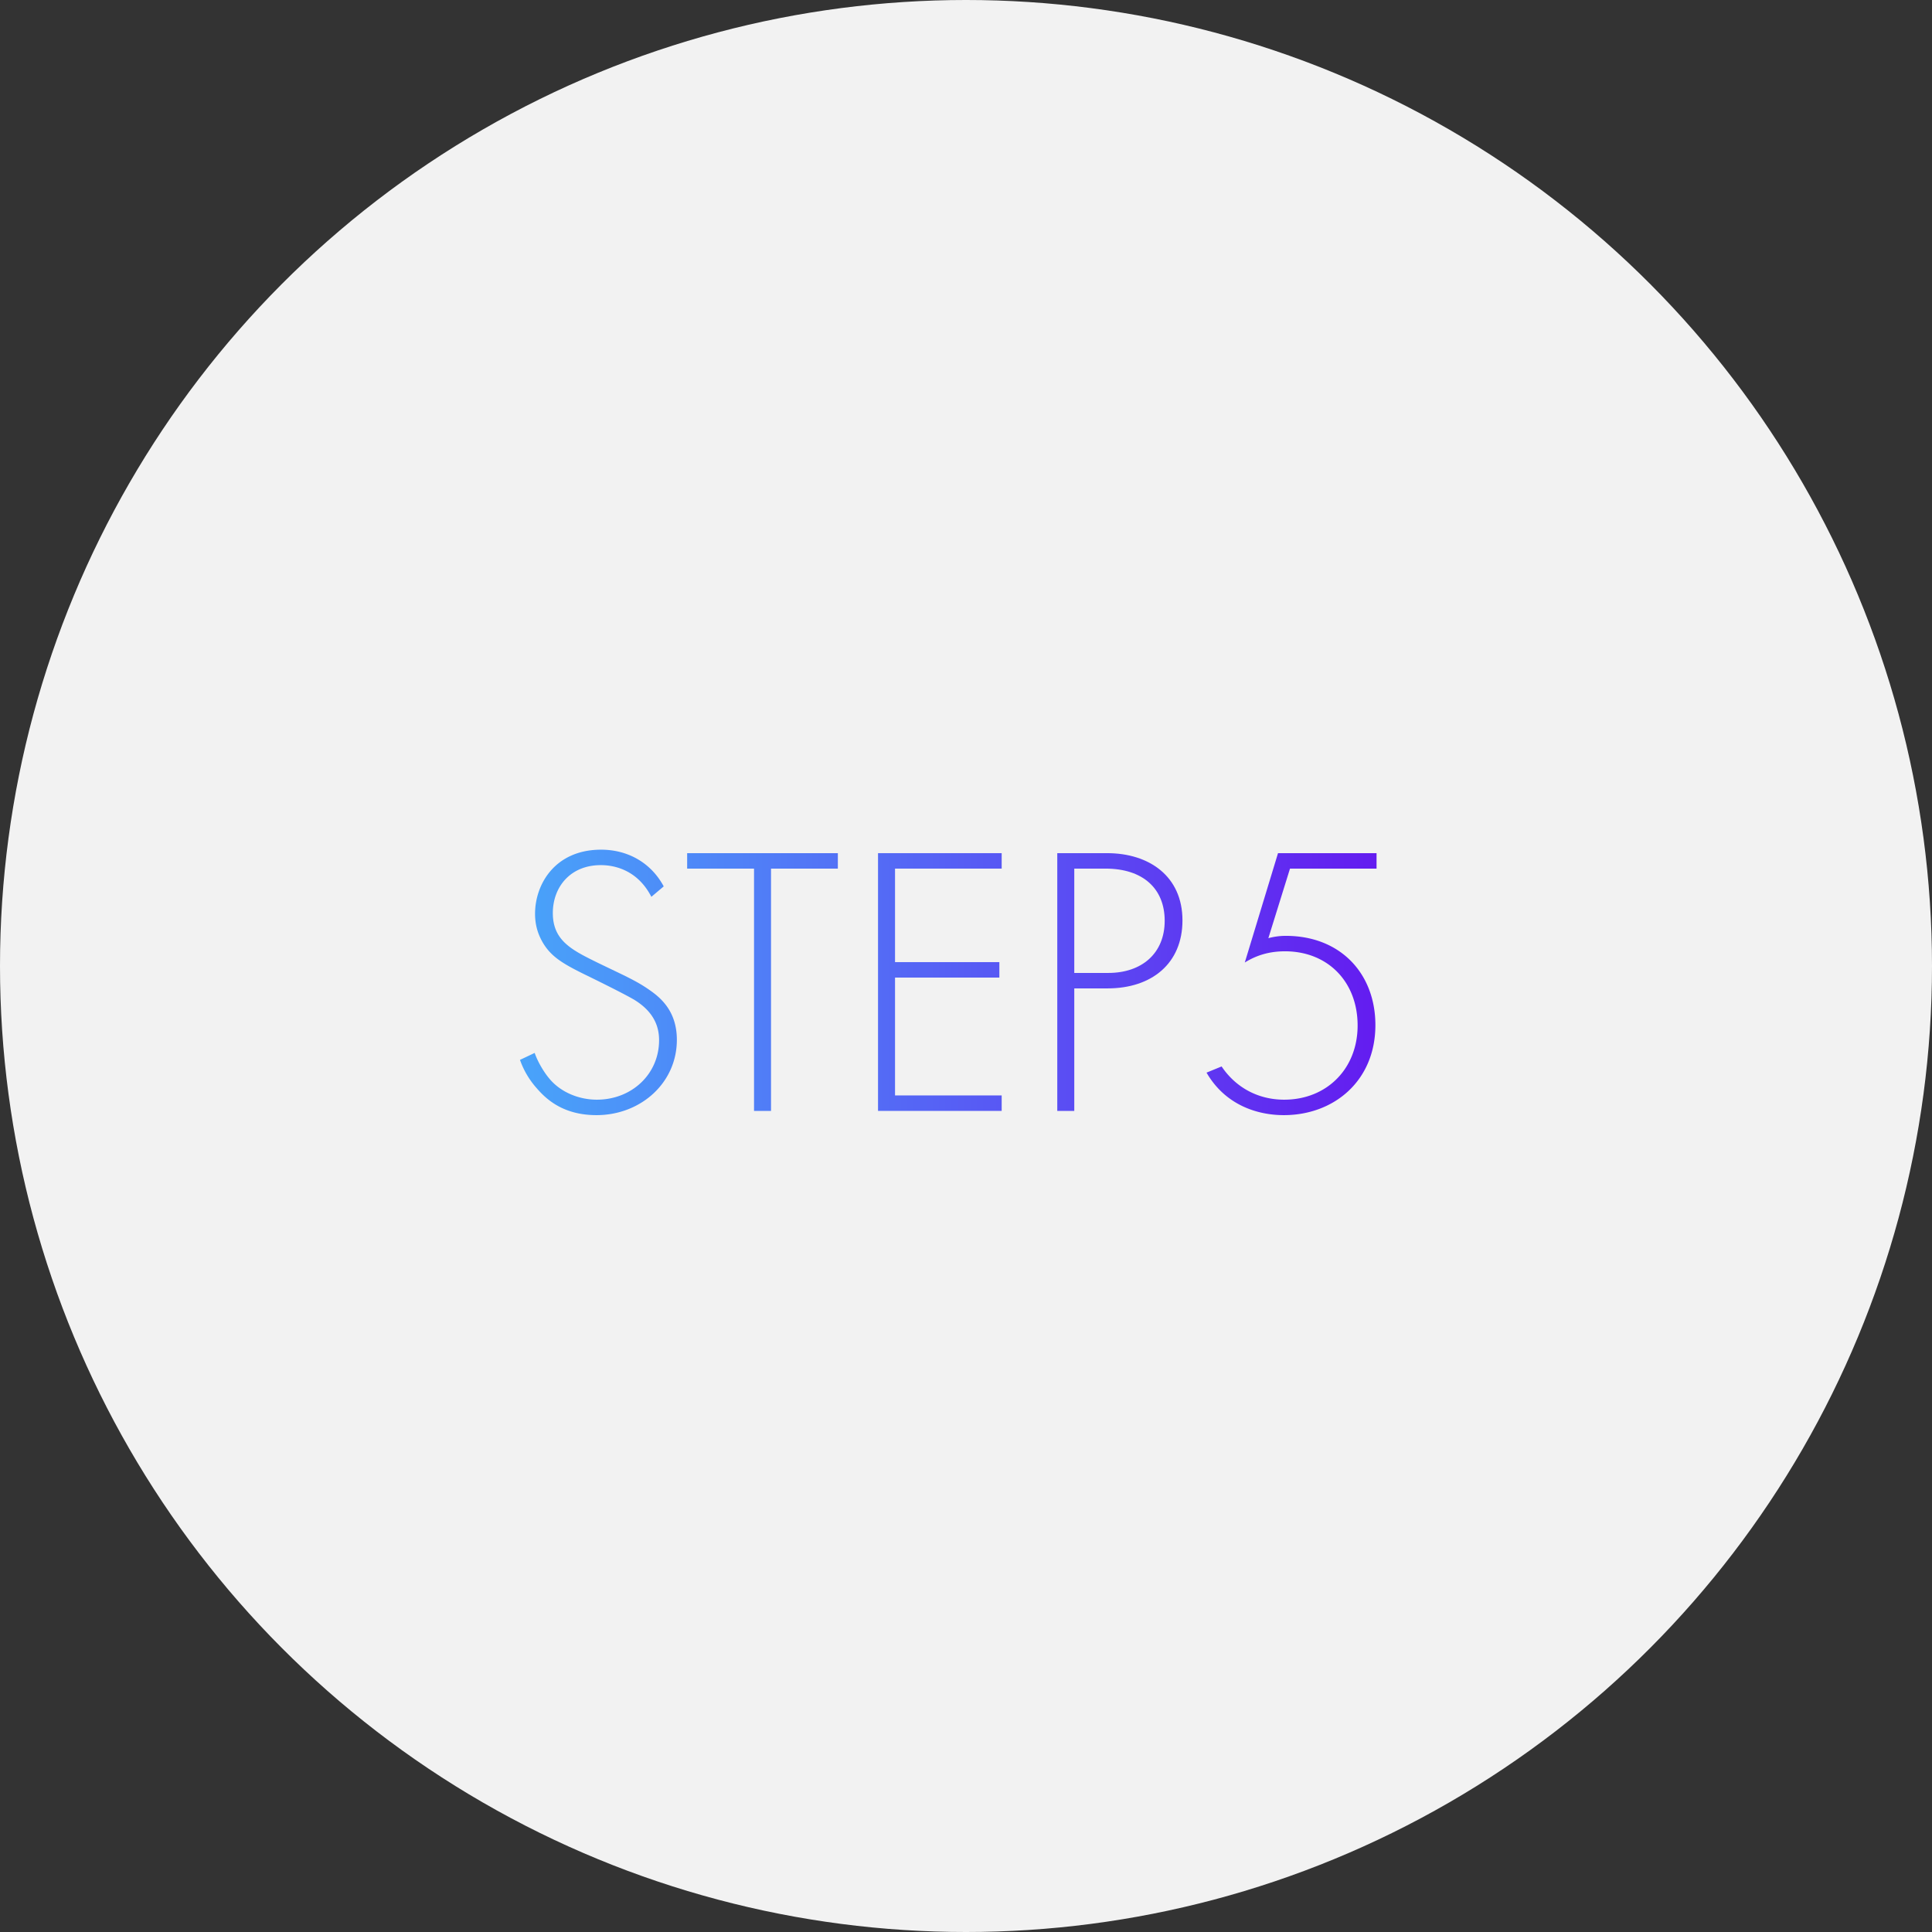<svg width="120" height="120" viewBox="0 0 120 120" fill="none" xmlns="http://www.w3.org/2000/svg"><rect x="0" y="0" width="120" height="120" fill="#333333" stroke="none"/><circle cx="60" cy="60" r="60" fill="#F2F2F2"/><path d="M41.225 55.055l-.768.648c-.984-1.92-2.712-1.968-3.144-1.968-1.896 0-2.976 1.368-2.976 2.976 0 1.728 1.2 2.304 2.808 3.096 1.584.768 2.376 1.104 3.192 1.68.696.48 1.704 1.32 1.704 3.096 0 2.688-2.256 4.68-4.992 4.68-2.064 0-3.12-.984-3.72-1.68a5.258 5.258 0 01-1.032-1.752l.912-.432c.216.624.624 1.248.864 1.536.72.912 1.896 1.368 3 1.368 2.16 0 3.864-1.584 3.864-3.696 0-.864-.336-1.776-1.56-2.52-.456-.264-1.392-.744-2.712-1.392-1.584-.768-2.376-1.2-2.928-2.112-.36-.6-.504-1.2-.504-1.824 0-1.848 1.248-3.984 4.104-3.984 1.608 0 3.072.768 3.888 2.28z" fill="url(#paint0_linear_372_11)"/><path d="M52.04 53.951h-4.15V69h-1.056V53.951H42.68v-.96h9.36v.96z" fill="url(#paint1_linear_372_11)"/><path d="M62.216 52.991v.96h-6.624v5.808h6.48v.96h-6.48v7.32h6.624V69h-7.68V52.991h7.68z" fill="url(#paint2_linear_372_11)"/><path d="M68.789 61.391h-2.064V69h-1.056V52.991h3.096c2.616 0 4.68 1.44 4.68 4.176 0 2.664-1.896 4.224-4.656 4.224zm-2.064-7.44v6.48h2.112c2.088 0 3.504-1.224 3.504-3.24 0-1.992-1.344-3.24-3.672-3.24h-1.944z" fill="url(#paint3_linear_372_11)"/><path d="M85.5 52.991v.96h-5.376l-1.344 4.32a4.176 4.176 0 011.08-.144c3.408 0 5.568 2.352 5.568 5.544 0 3.456-2.568 5.592-5.688 5.592-1.68 0-3.648-.648-4.8-2.64l.936-.384c.888 1.32 2.28 2.064 3.888 2.064 2.64 0 4.56-1.92 4.56-4.608 0-2.712-1.848-4.608-4.512-4.608-1.008 0-1.8.264-2.496.696l2.064-6.792h6.12z" fill="url(#paint4_linear_372_11)"/><defs><linearGradient id="paint0_linear_372_11" x1="31" y1="60.5" x2="88" y2="60.5" gradientUnits="userSpaceOnUse"><stop stop-color="#48A7FA"/><stop offset="1" stop-color="#6516EF"/></linearGradient><linearGradient id="paint1_linear_372_11" x1="31" y1="60.5" x2="88" y2="60.5" gradientUnits="userSpaceOnUse"><stop stop-color="#48A7FA"/><stop offset="1" stop-color="#6516EF"/></linearGradient><linearGradient id="paint2_linear_372_11" x1="31" y1="60.5" x2="88" y2="60.5" gradientUnits="userSpaceOnUse"><stop stop-color="#48A7FA"/><stop offset="1" stop-color="#6516EF"/></linearGradient><linearGradient id="paint3_linear_372_11" x1="31" y1="60.5" x2="88" y2="60.5" gradientUnits="userSpaceOnUse"><stop stop-color="#48A7FA"/><stop offset="1" stop-color="#6516EF"/></linearGradient><linearGradient id="paint4_linear_372_11" x1="31" y1="60.5" x2="88" y2="60.5" gradientUnits="userSpaceOnUse"><stop stop-color="#48A7FA"/><stop offset="1" stop-color="#6516EF"/></linearGradient></defs></svg>